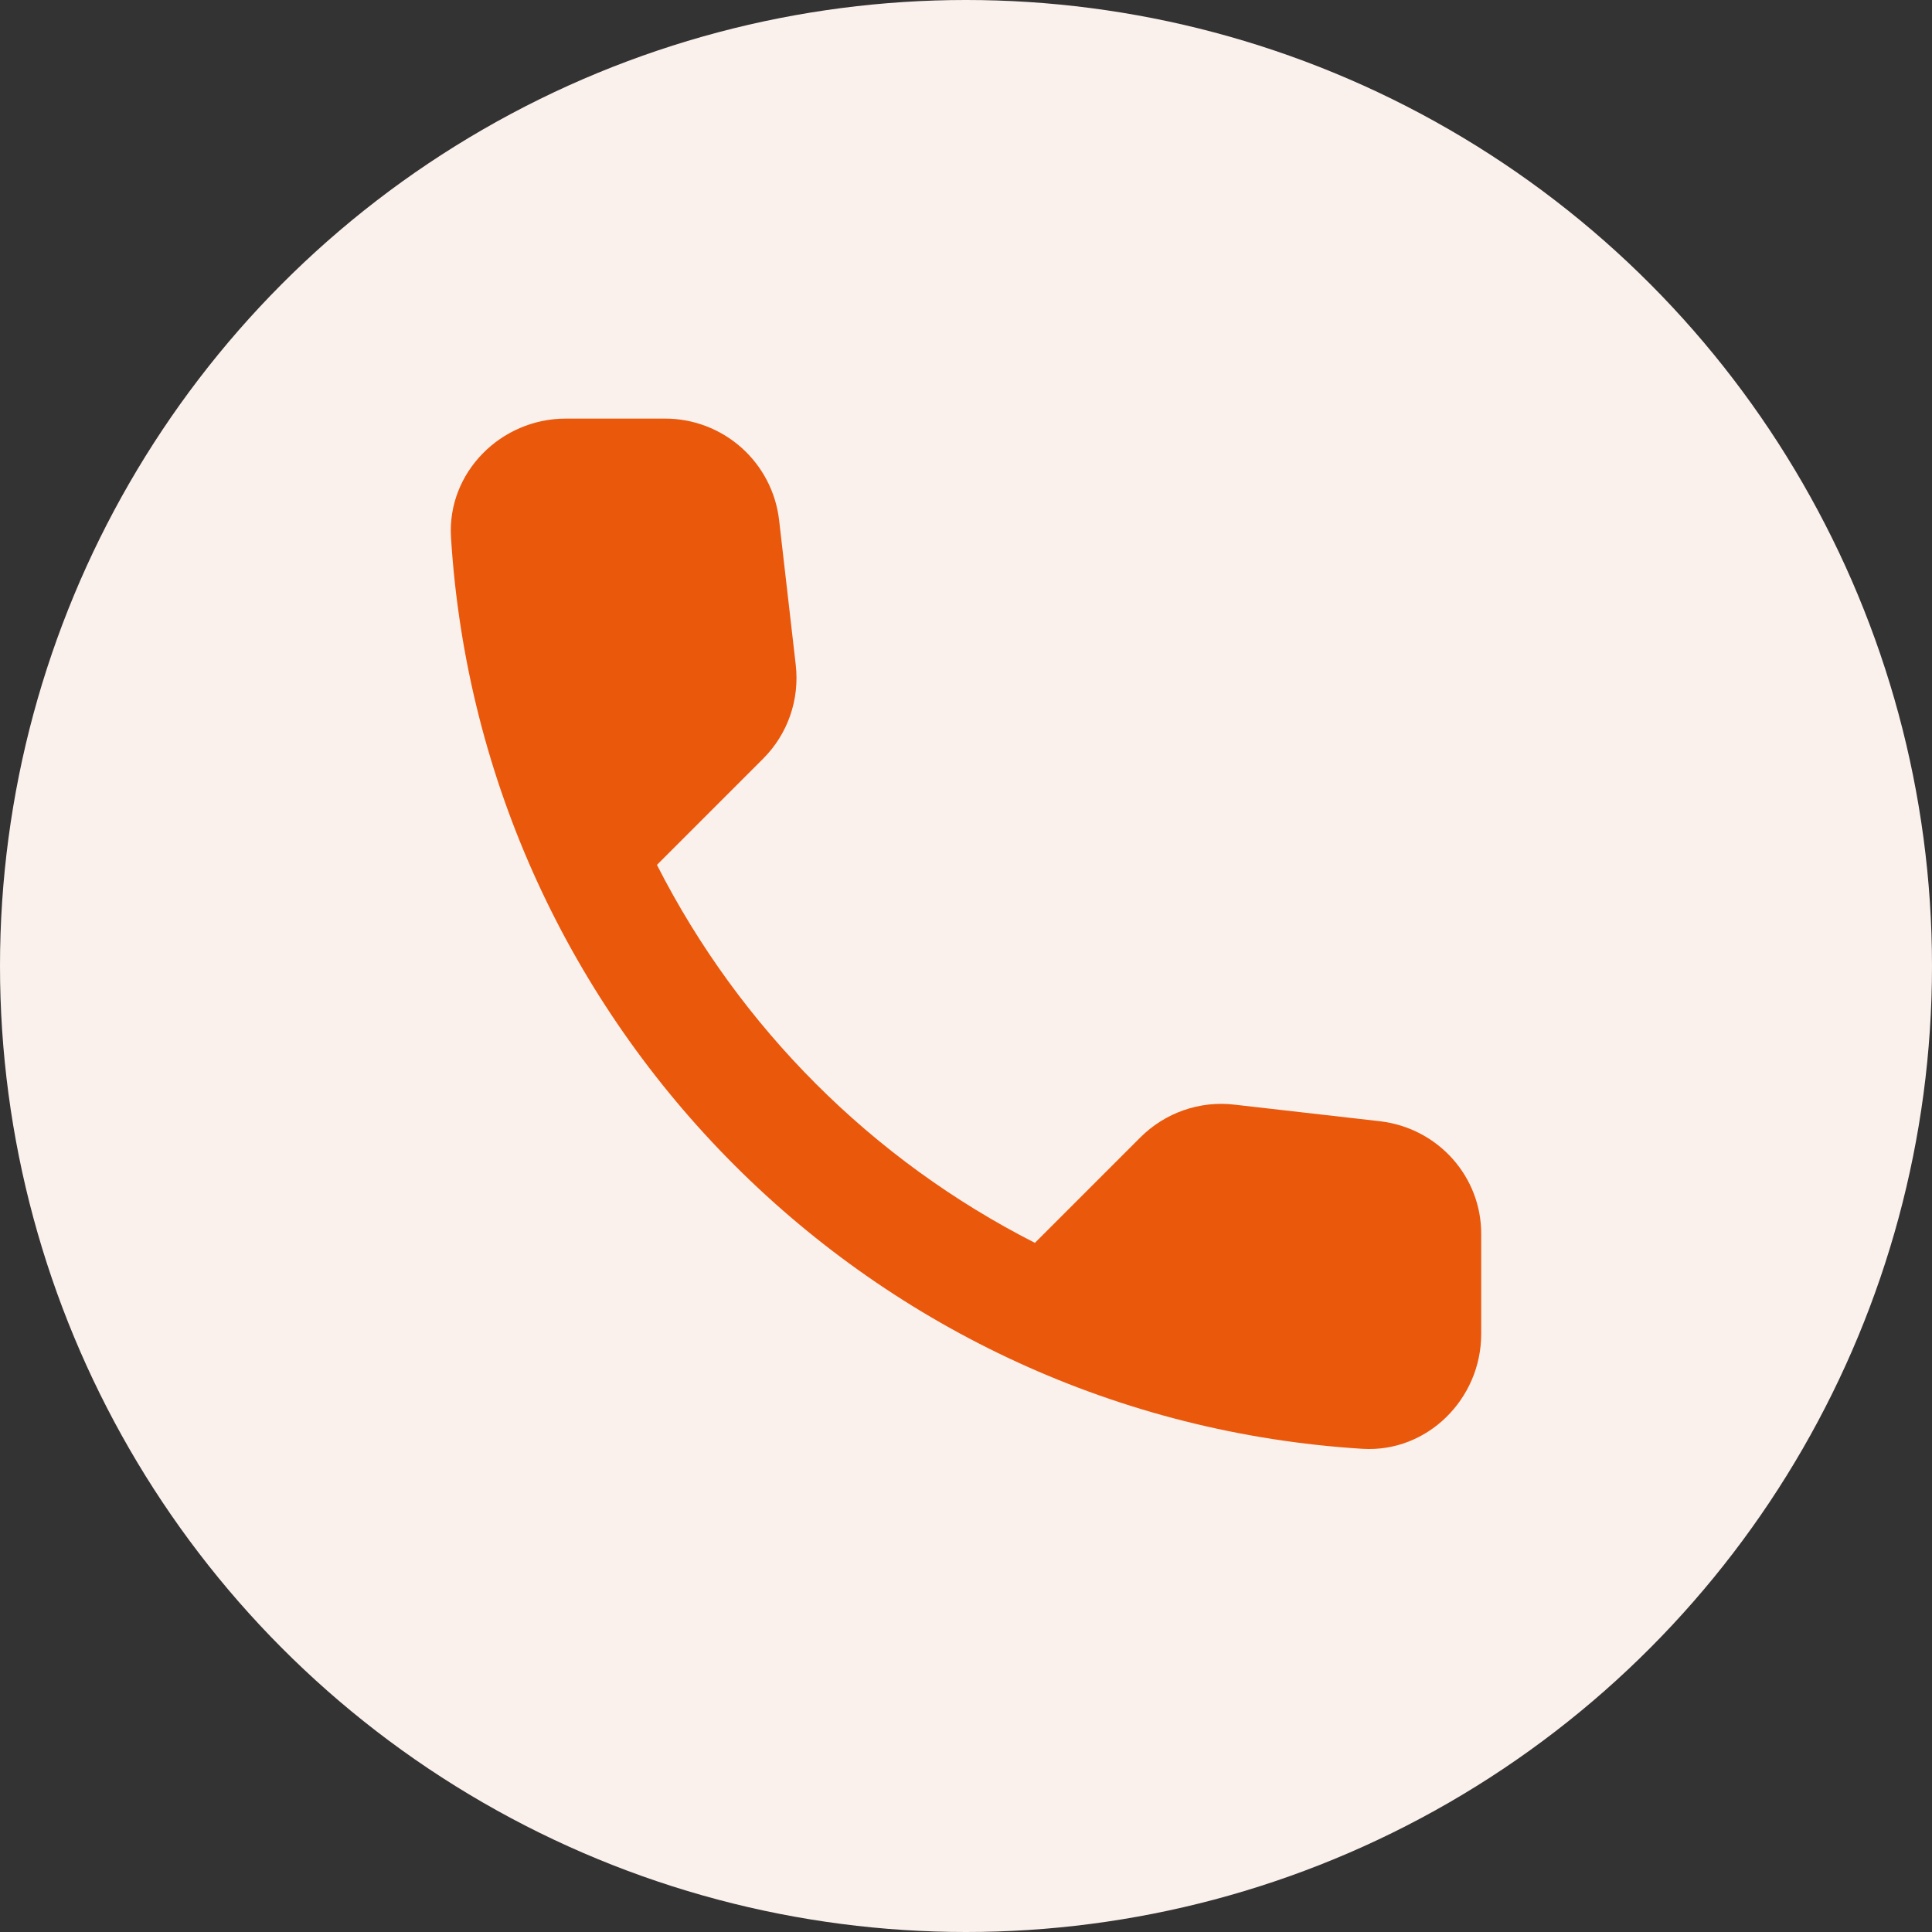<svg width="30" height="30" viewBox="0 0 30 30" fill="none" xmlns="http://www.w3.org/2000/svg">
<rect x="0" y="0" width="30" height="30" fill="#333333" stroke="none"/>
<circle cx="15" cy="15" r="15" fill="#FAF1ED"/>
<g clip-path="url(#clip0_1841_13651)">
<path d="M21.432 17.411L19.17 17.153C18.904 17.121 18.634 17.151 18.381 17.239C18.128 17.327 17.899 17.471 17.709 17.66L16.07 19.299C13.542 18.013 11.487 15.958 10.201 13.43L11.849 11.782C12.232 11.399 12.419 10.864 12.356 10.321L12.098 8.077C12.048 7.642 11.839 7.241 11.512 6.95C11.185 6.66 10.763 6.499 10.325 6.5H8.785C7.778 6.5 6.941 7.337 7.003 8.344C7.475 15.95 13.559 22.025 21.156 22.497C22.163 22.559 23 21.722 23 20.715V19.174C23.009 18.275 22.332 17.518 21.432 17.411Z" fill="#EA580C"/>
</g>
<defs>
<clipPath id="clip0_1841_13651">
<rect width="16" height="16" fill="white" transform="translate(7 6.5)"/>
</clipPath>
</defs>
</svg>
